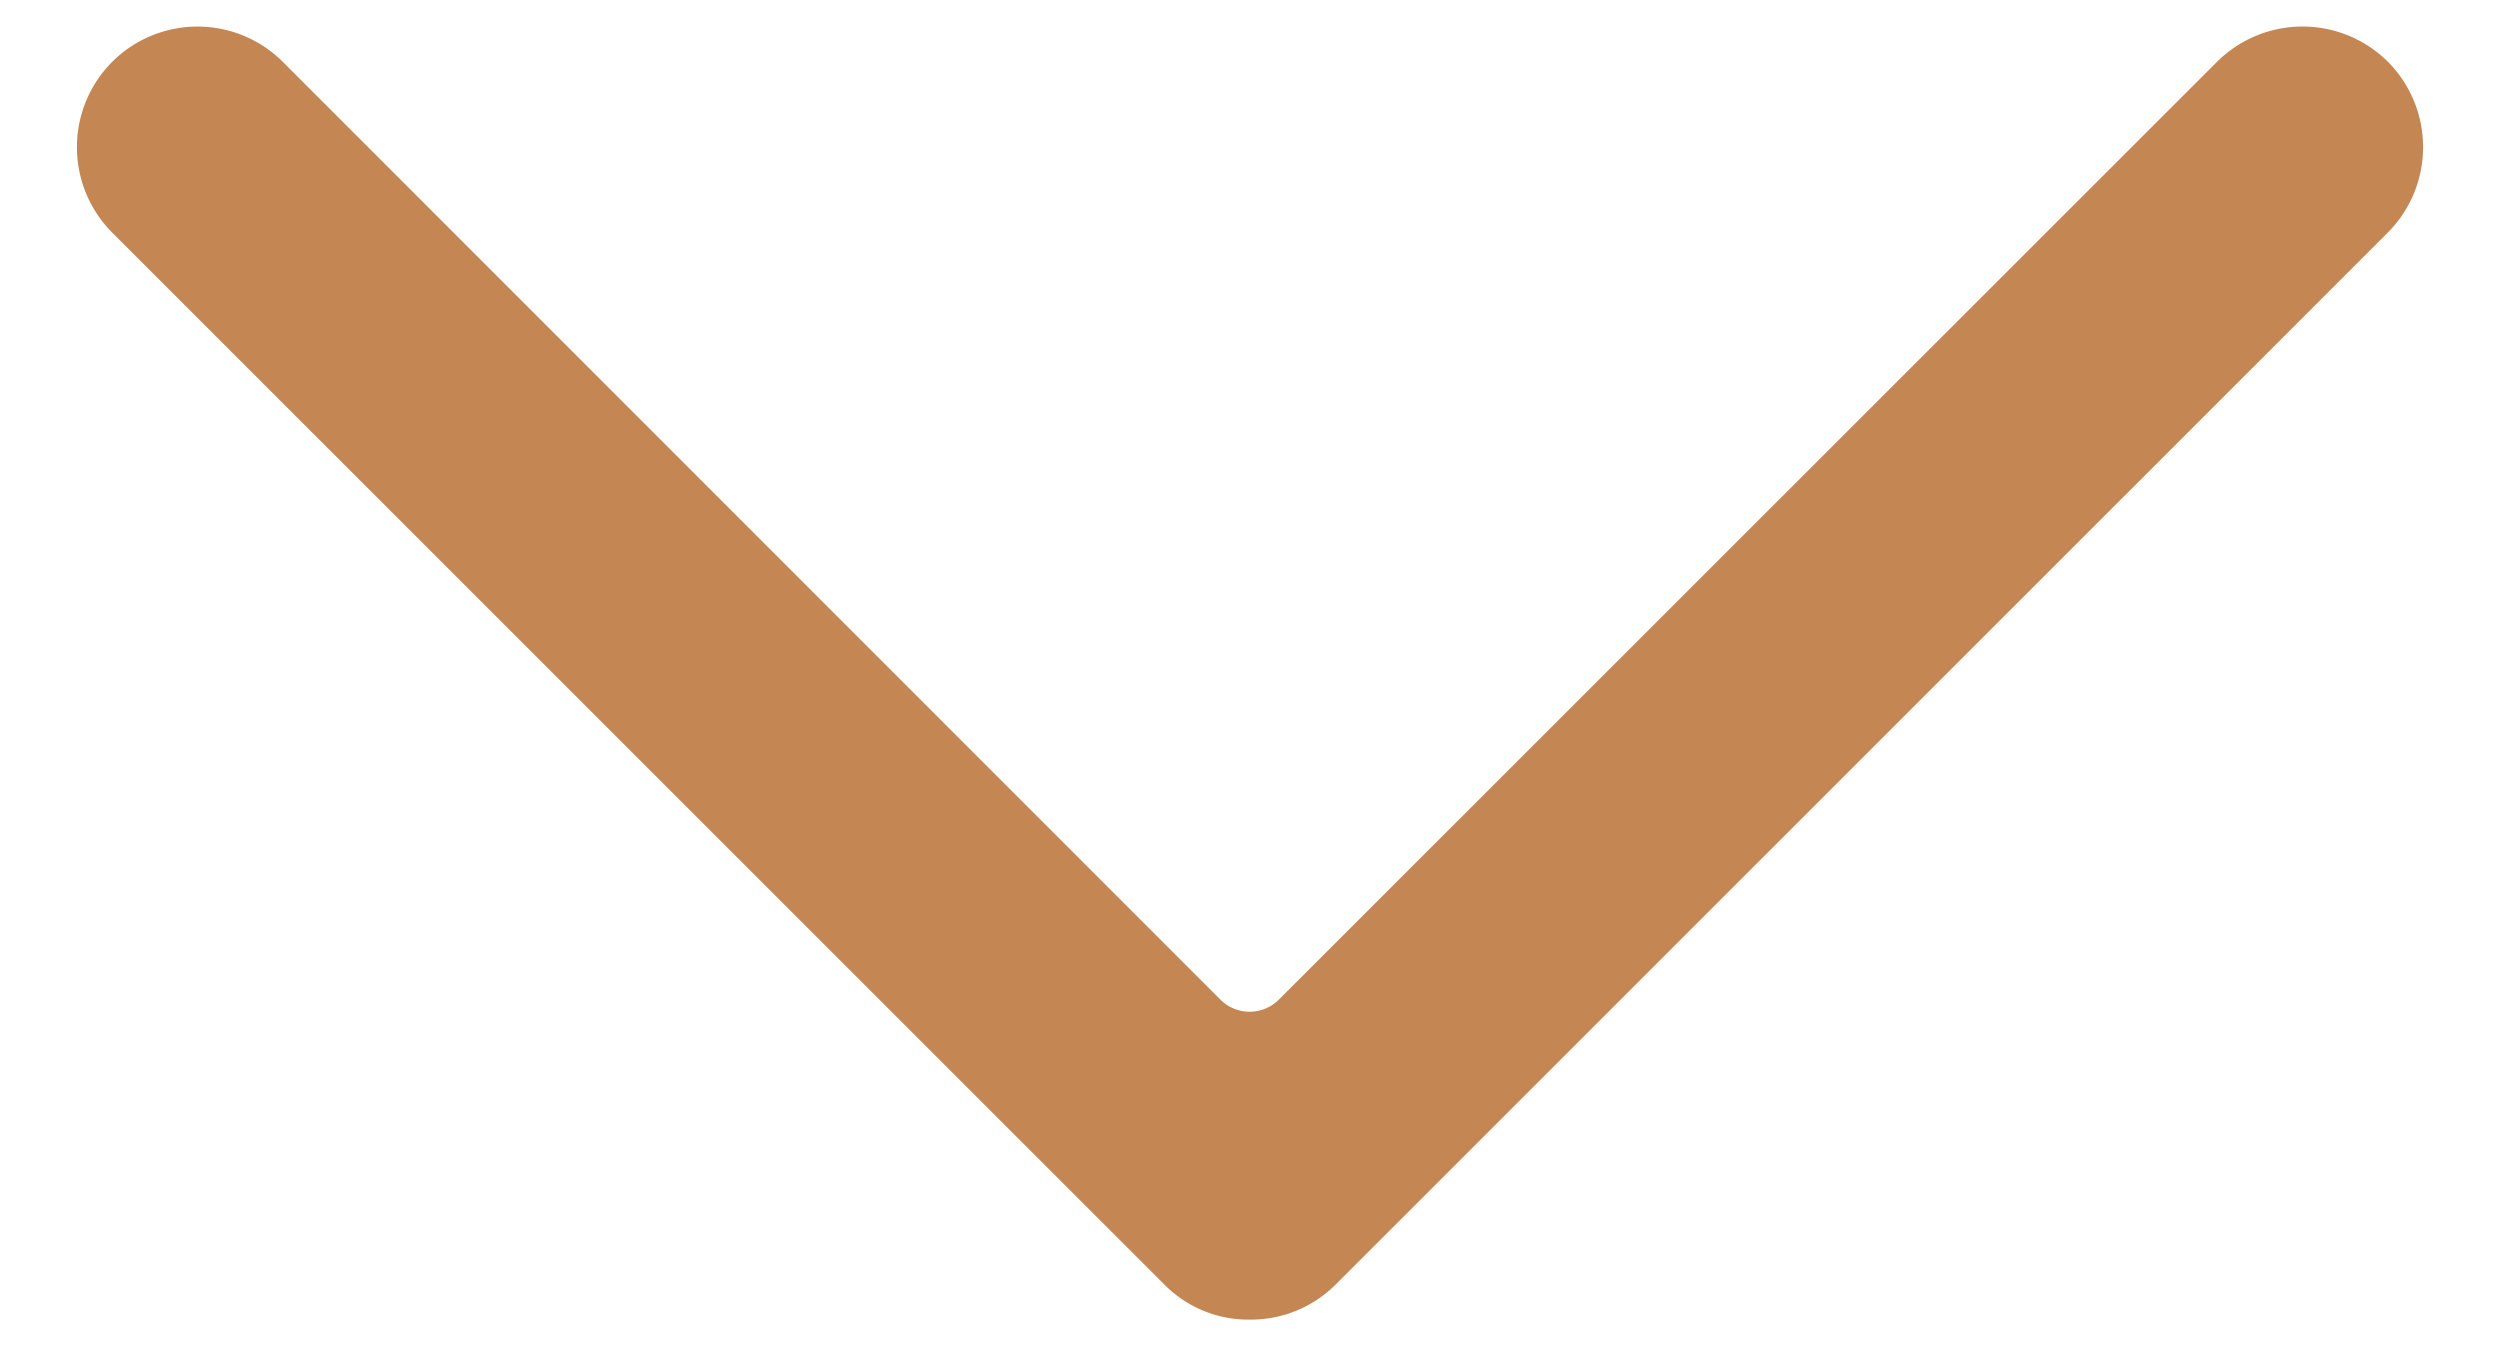 <svg xmlns="http://www.w3.org/2000/svg" viewBox="0 0 13 7"><defs><style>.a{fill:#c48653;}</style></defs><title>allow_faq</title><path class="a" d="M6.493,6.862a.614.614,0,0,1-.439-.183L.583,1.209a.629.629,0,0,1,0-.887.628.628,0,0,1,.888,0L6.348,5.2a.215.215,0,0,0,.3,0L11.529.321a.63.63,0,0,1,.888,0,.63.63,0,0,1,0,.888L6.946,6.679a.623.623,0,0,1-.446.183Z"/></svg>